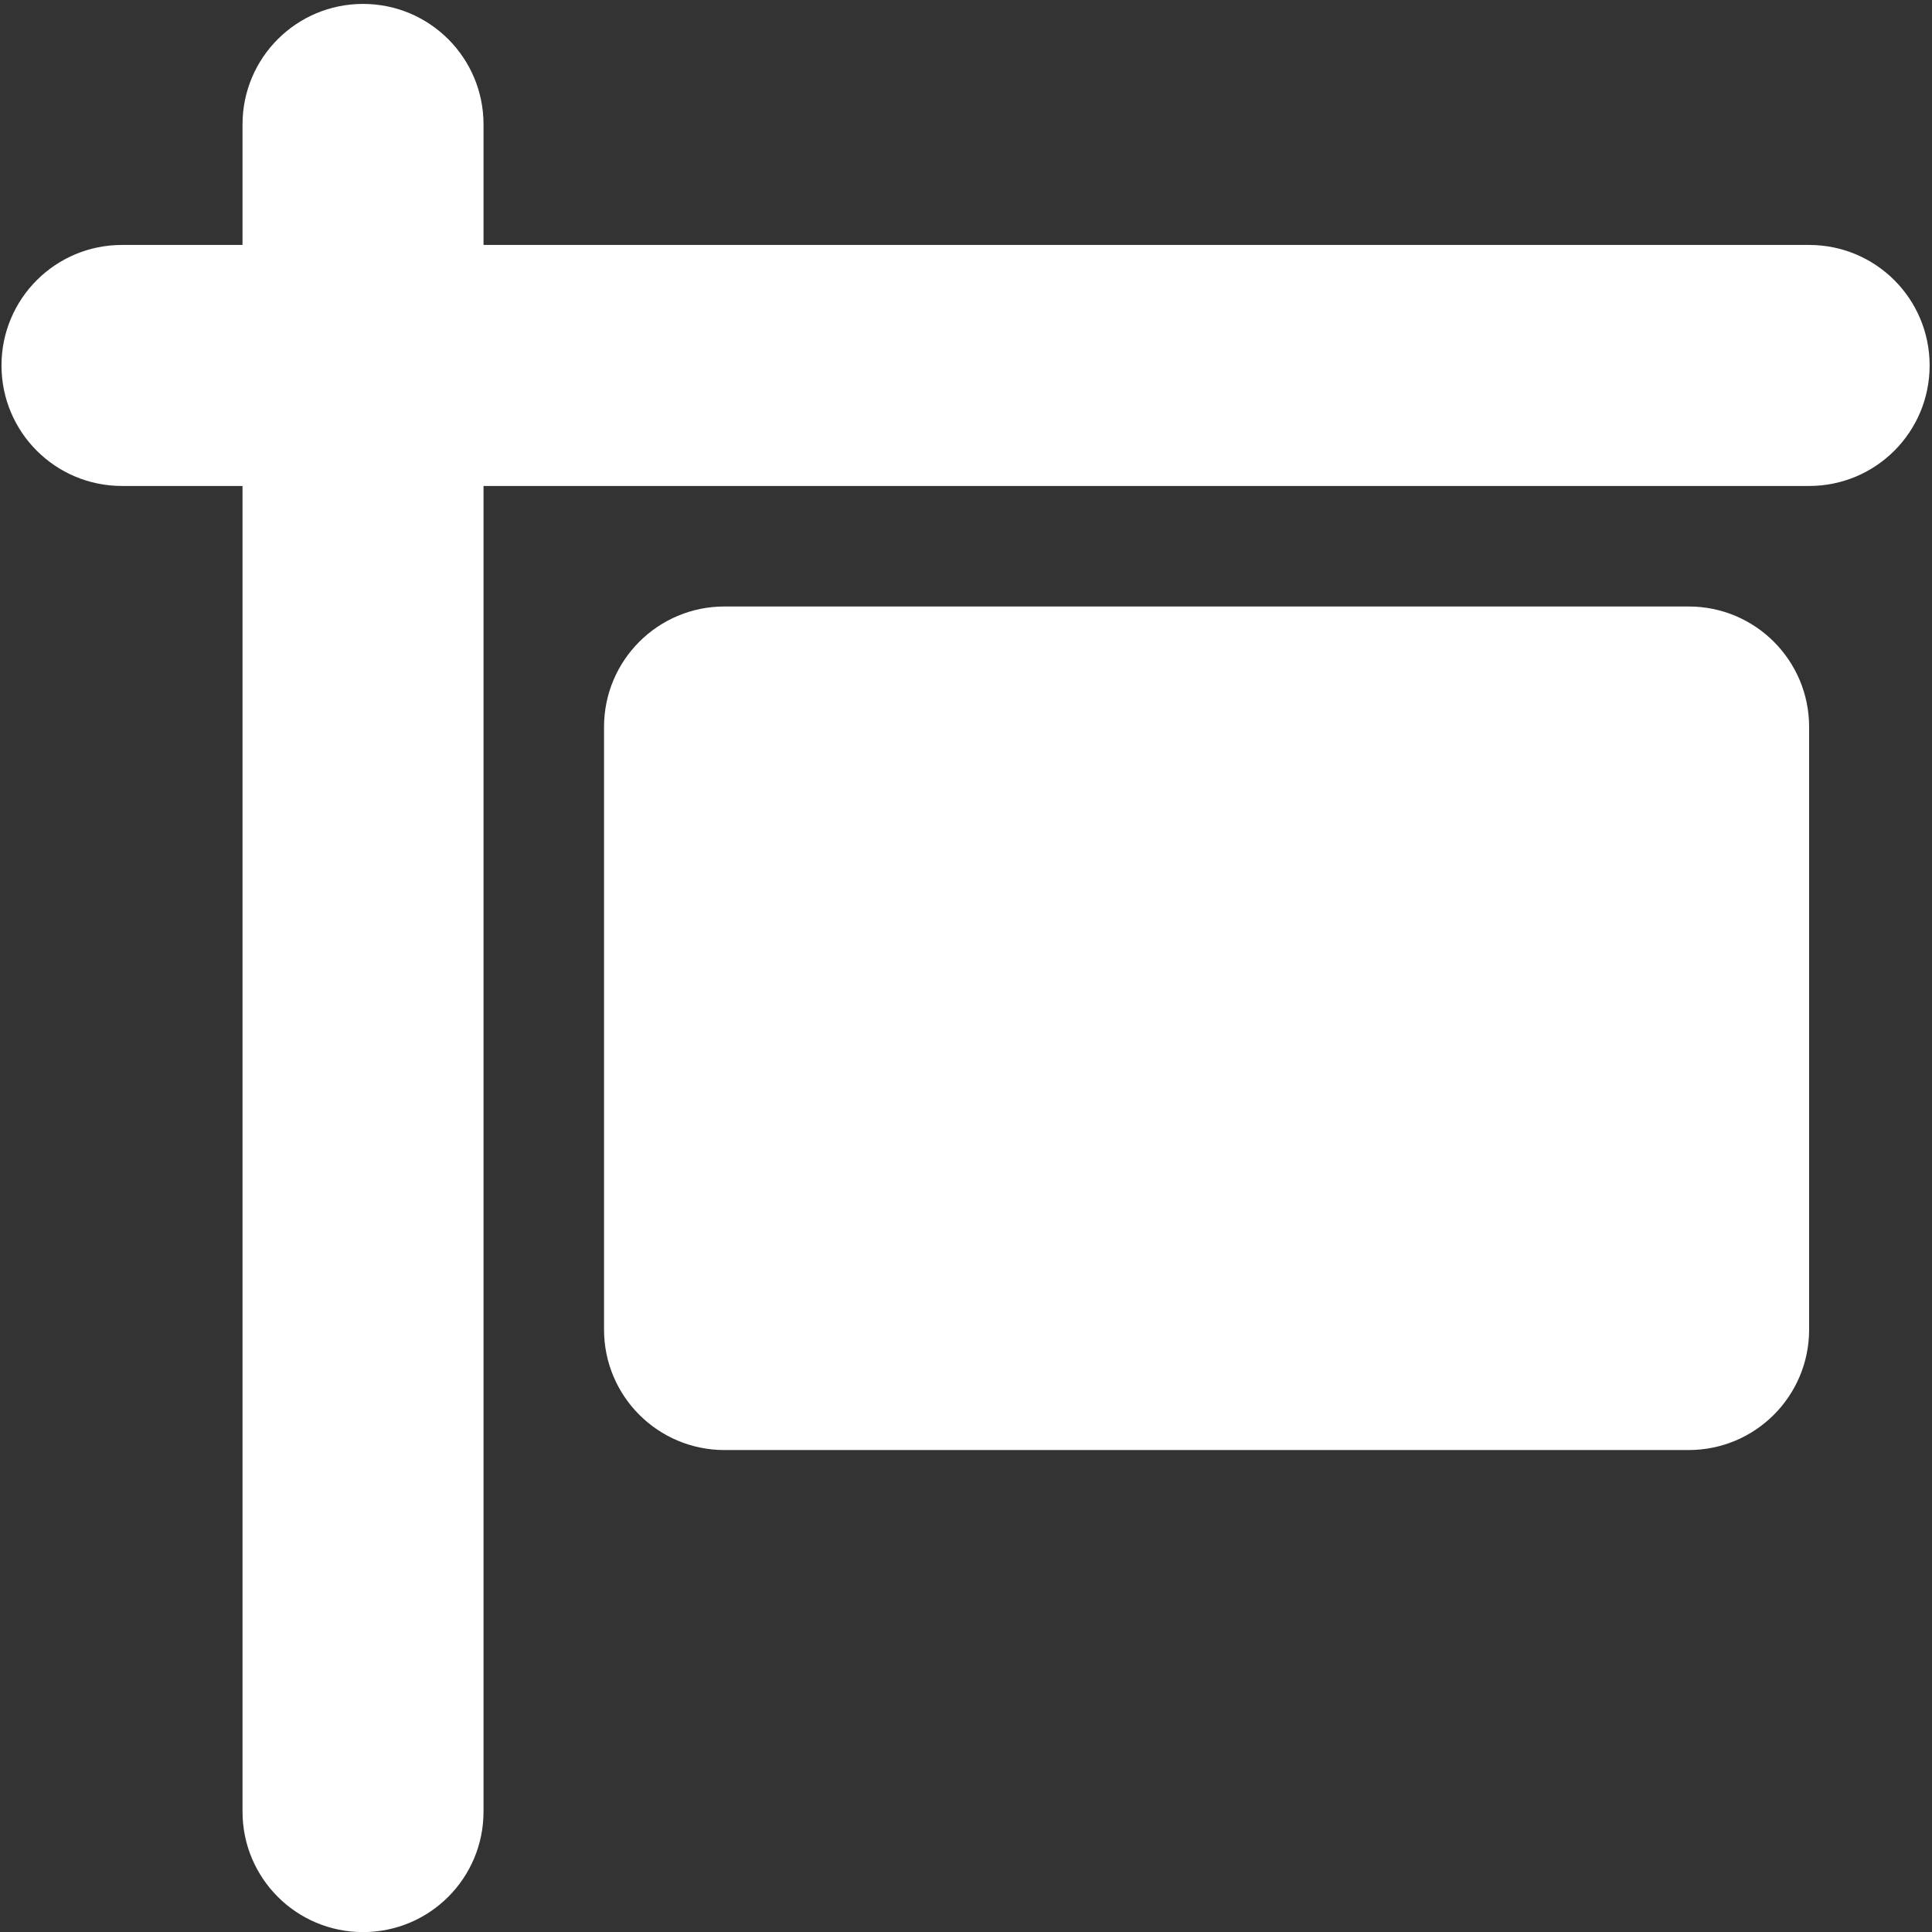 <svg width="207" height="207" viewBox="0 0 207 207" fill="none" xmlns="http://www.w3.org/2000/svg">
<rect x="0" y="0" width="207" height="207" fill="#333333" stroke="none"/>
<path d="M38.896 0.42C46.036 0.42 51.806 6.195 51.806 13.332V26.244H193.834C200.976 26.244 206.746 32.018 206.746 39.156C206.746 46.294 200.976 52.068 193.834 52.068H51.806V194.098C51.806 201.235 46.036 207.009 38.896 207.009C31.754 207.009 25.984 201.235 25.984 194.098V52.068H13.072C5.93 52.068 0.16 46.294 0.16 39.156C0.16 32.018 5.93 26.244 13.072 26.244H25.984V13.332C25.984 6.195 31.754 0.42 38.896 0.42ZM77.63 64.98H180.922C188.064 64.98 193.834 70.754 193.834 77.891V142.45C193.834 149.588 188.064 155.362 180.922 155.362H77.63C70.488 155.362 64.718 149.588 64.718 142.45V77.891C64.718 70.754 70.488 64.98 77.63 64.98Z" fill="white"/>
</svg>
